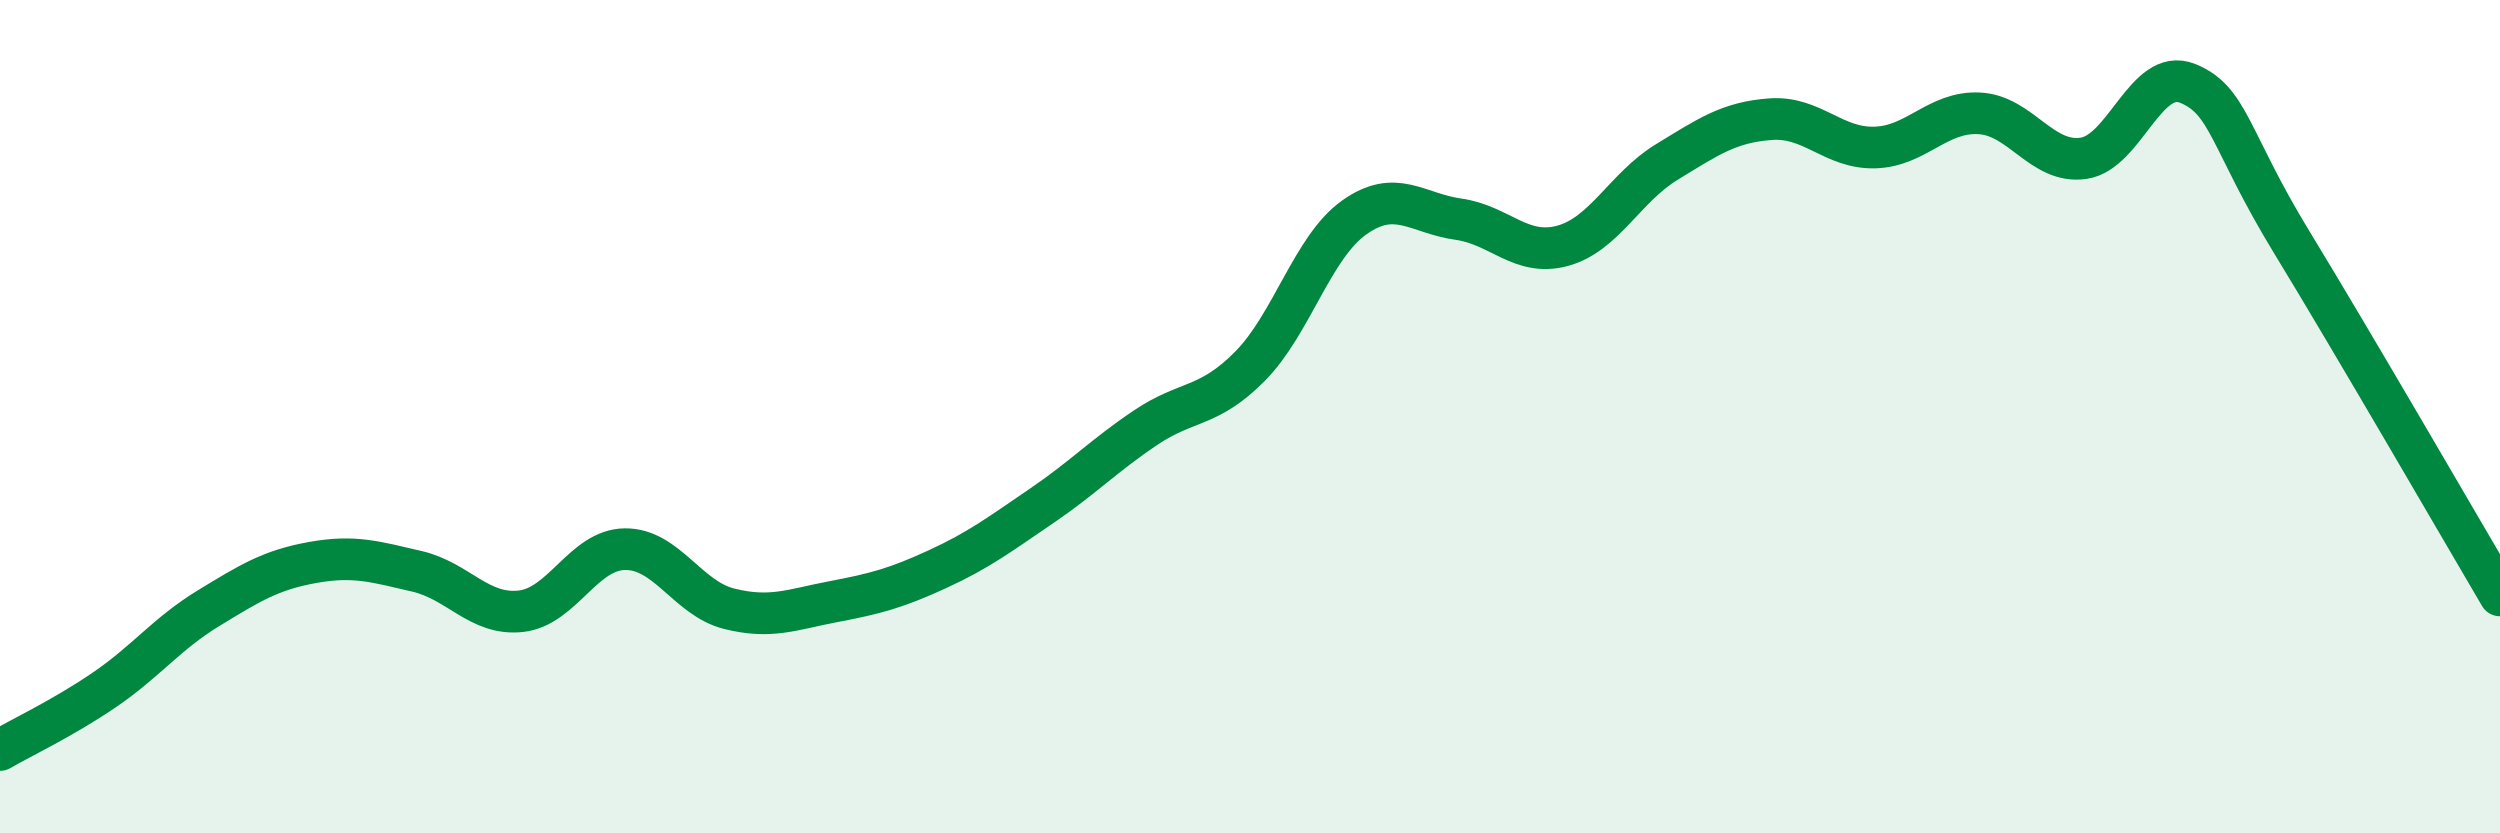 
    <svg width="60" height="20" viewBox="0 0 60 20" xmlns="http://www.w3.org/2000/svg">
      <path
        d="M 0,18 C 0.5,17.71 1.5,17.24 2.5,16.56 C 3.5,15.88 4,15.21 5,14.6 C 6,13.99 6.5,13.68 7.5,13.5 C 8.5,13.32 9,13.48 10,13.71 C 11,13.94 11.5,14.78 12.5,14.67 C 13.5,14.56 14,13.19 15,13.18 C 16,13.17 16.5,14.36 17.5,14.61 C 18.5,14.86 19,14.63 20,14.44 C 21,14.25 21.5,14.12 22.5,13.66 C 23.5,13.2 24,12.82 25,12.14 C 26,11.46 26.5,10.93 27.5,10.26 C 28.5,9.59 29,9.8 30,8.79 C 31,7.78 31.5,5.93 32.5,5.22 C 33.5,4.51 34,5.12 35,5.26 C 36,5.4 36.5,6.17 37.5,5.9 C 38.5,5.63 39,4.5 40,3.89 C 41,3.28 41.5,2.93 42.5,2.86 C 43.5,2.79 44,3.57 45,3.54 C 46,3.51 46.5,2.67 47.5,2.72 C 48.5,2.77 49,3.94 50,3.8 C 51,3.66 51.5,1.6 52.5,2 C 53.5,2.4 53.5,3.35 55,5.81 C 56.5,8.27 59,12.59 60,14.29L60 20L0 20Z"
        fill="#008740"
        opacity="0.1"
        stroke-linecap="round"
        stroke-linejoin="round"
      />
      <path
        d="M 0,18 C 0.5,17.71 1.5,17.24 2.5,16.56 C 3.5,15.88 4,15.21 5,14.6 C 6,13.99 6.5,13.68 7.5,13.5 C 8.5,13.32 9,13.48 10,13.71 C 11,13.94 11.5,14.78 12.5,14.67 C 13.5,14.56 14,13.19 15,13.18 C 16,13.17 16.5,14.36 17.5,14.61 C 18.5,14.86 19,14.63 20,14.44 C 21,14.25 21.5,14.12 22.5,13.66 C 23.5,13.2 24,12.82 25,12.14 C 26,11.46 26.5,10.93 27.5,10.26 C 28.5,9.59 29,9.8 30,8.79 C 31,7.78 31.5,5.93 32.5,5.22 C 33.5,4.51 34,5.12 35,5.26 C 36,5.4 36.5,6.17 37.5,5.9 C 38.5,5.63 39,4.5 40,3.89 C 41,3.28 41.5,2.93 42.5,2.86 C 43.5,2.79 44,3.57 45,3.54 C 46,3.51 46.5,2.67 47.5,2.72 C 48.5,2.77 49,3.94 50,3.8 C 51,3.66 51.5,1.6 52.5,2 C 53.5,2.4 53.5,3.35 55,5.81 C 56.5,8.27 59,12.59 60,14.29"
        stroke="#008740"
        stroke-width="1"
        fill="none"
        stroke-linecap="round"
        stroke-linejoin="round"
      />
    </svg>
  
